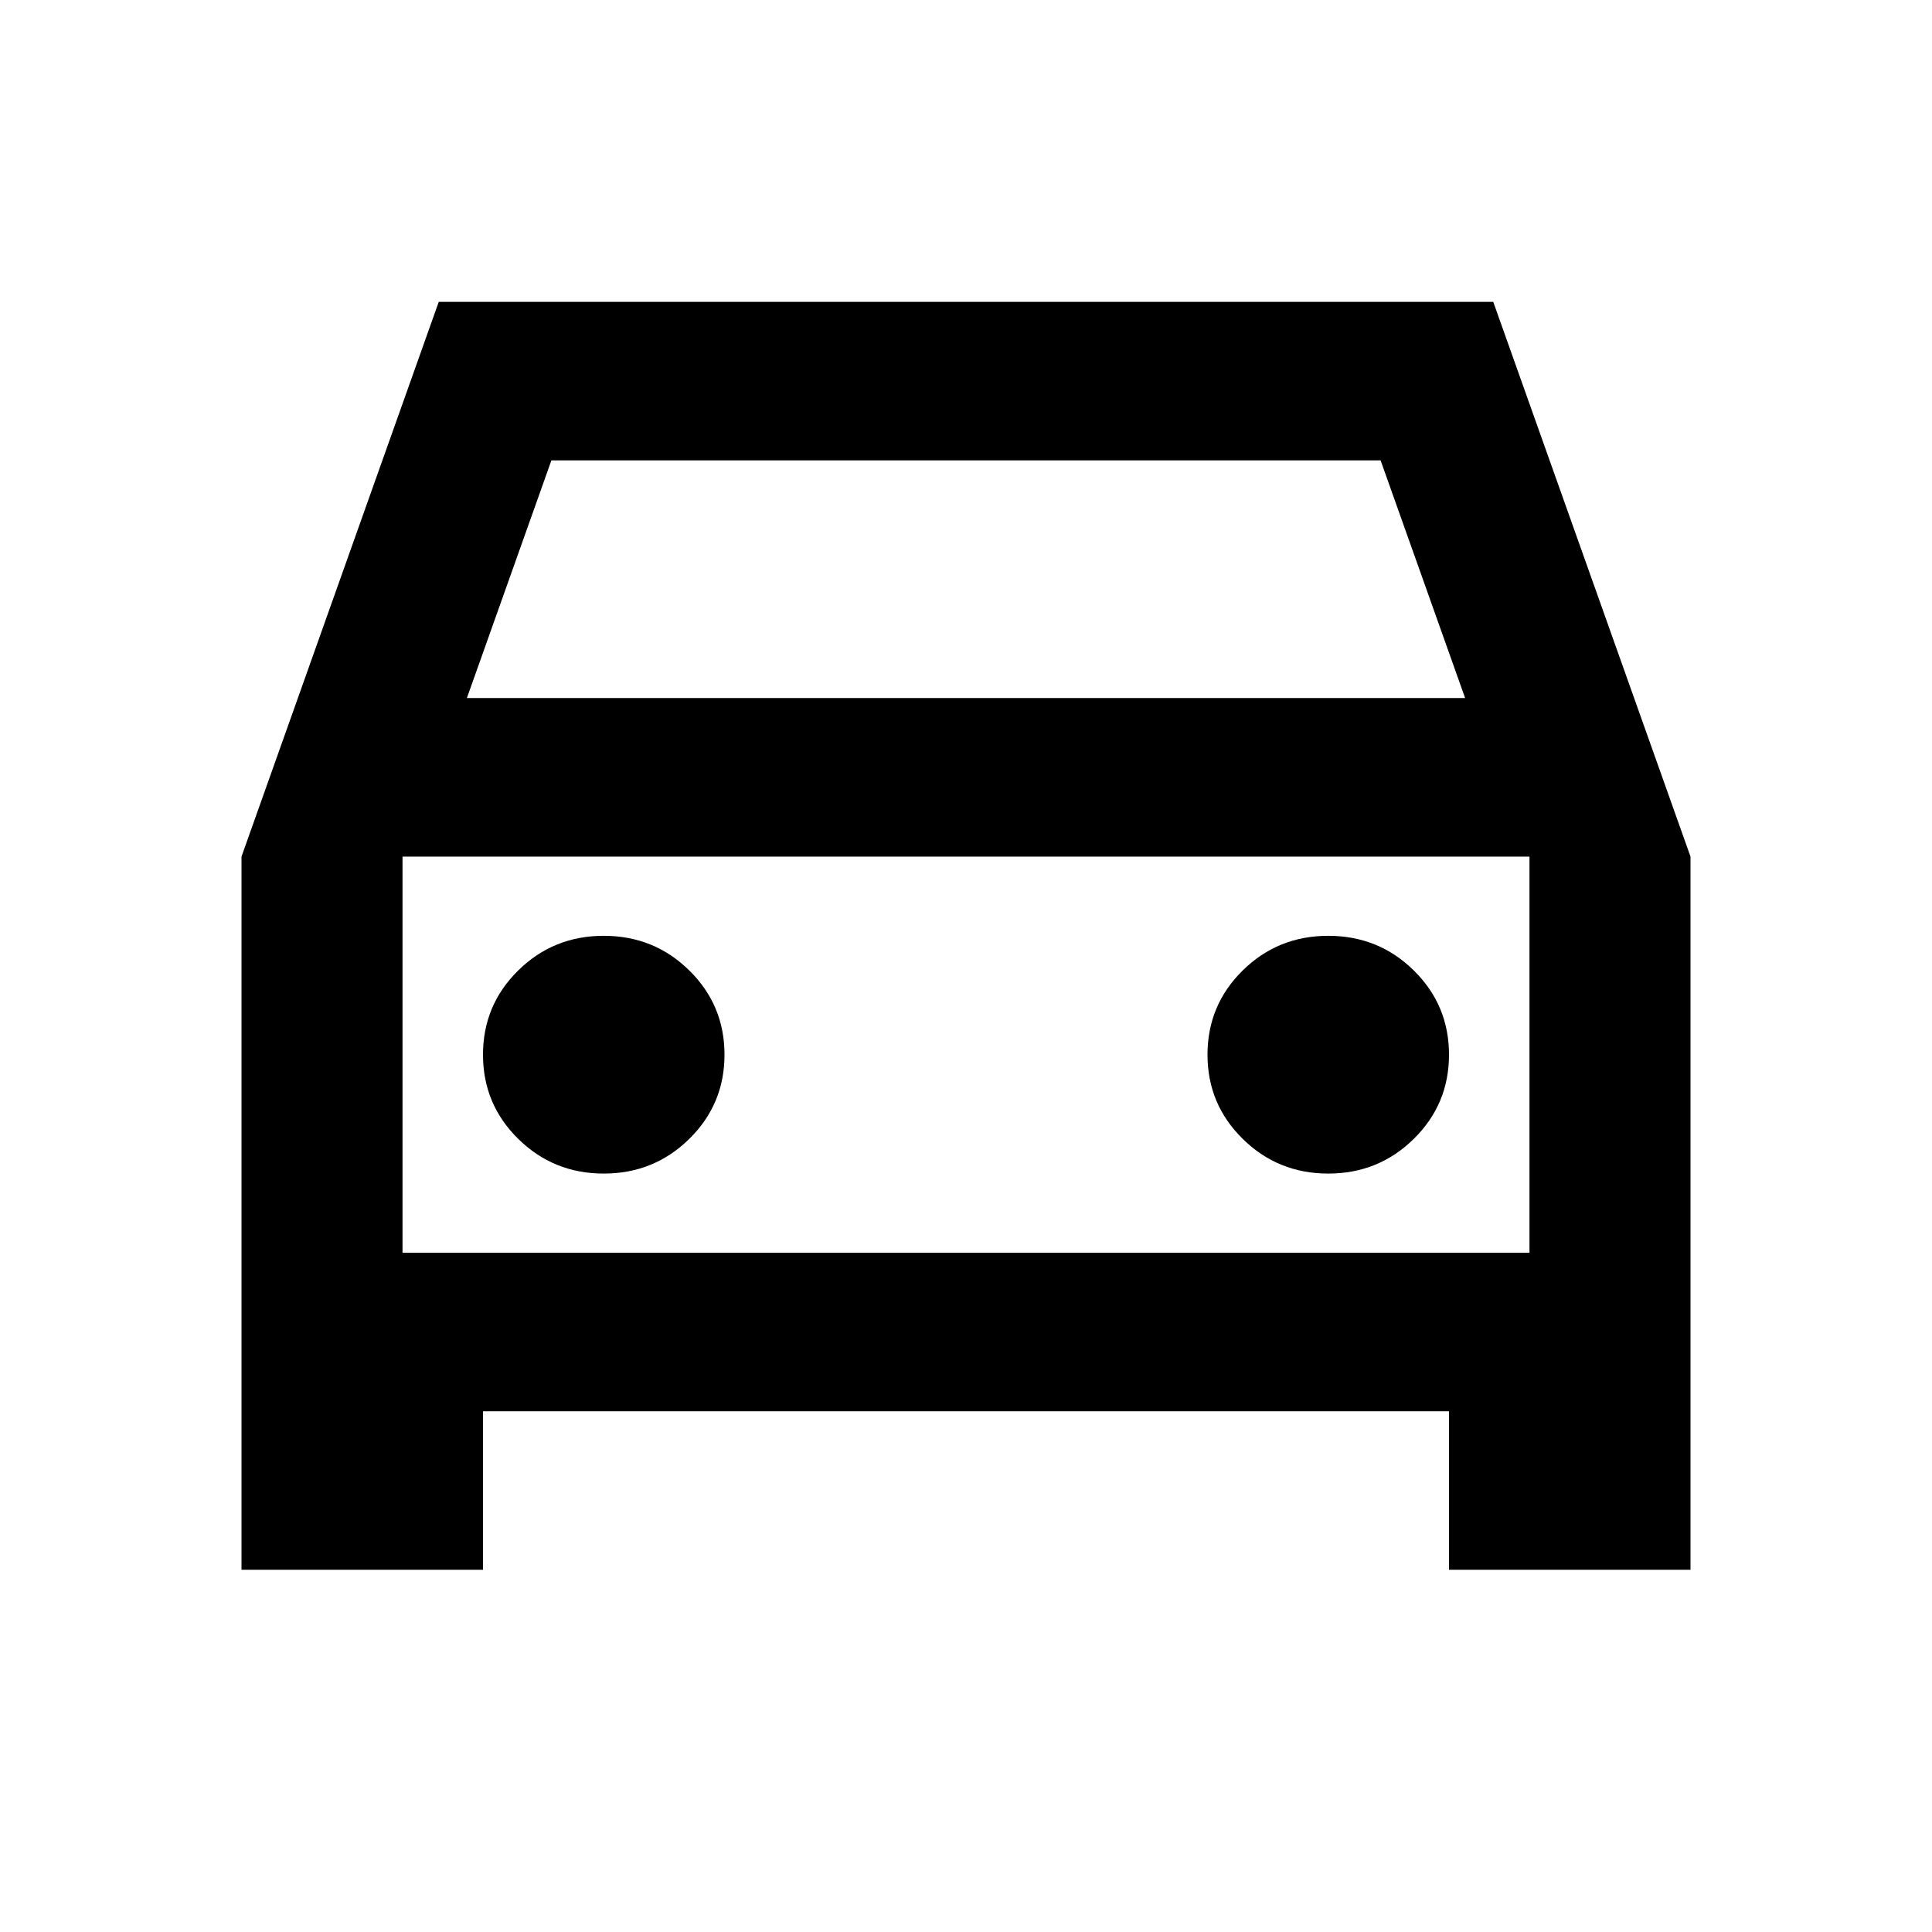 <svg width="32" height="32" viewBox="0 0 32 32" fill="none" xmlns="http://www.w3.org/2000/svg">
<path d="M8 23.375V26H4V14.188L7.267 5H24.733L28 14.188V26H24V23.375H8ZM7.733 11.562H24.267L22.867 7.625H9.133L7.733 11.562ZM10 19.438C10.556 19.438 11.028 19.246 11.417 18.863C11.806 18.48 12 18.016 12 17.469C12 16.922 11.806 16.457 11.417 16.074C11.028 15.691 10.556 15.5 10 15.5C9.444 15.5 8.972 15.691 8.583 16.074C8.194 16.457 8 16.922 8 17.469C8 18.016 8.194 18.48 8.583 18.863C8.972 19.246 9.444 19.438 10 19.438ZM22 19.438C22.556 19.438 23.028 19.246 23.417 18.863C23.806 18.48 24 18.016 24 17.469C24 16.922 23.806 16.457 23.417 16.074C23.028 15.691 22.556 15.5 22 15.5C21.444 15.5 20.972 15.691 20.583 16.074C20.194 16.457 20 16.922 20 17.469C20 18.016 20.194 18.48 20.583 18.863C20.972 19.246 21.444 19.438 22 19.438ZM6.667 20.75H25.333V14.188H6.667V20.75Z" fill="black"/>
</svg>
